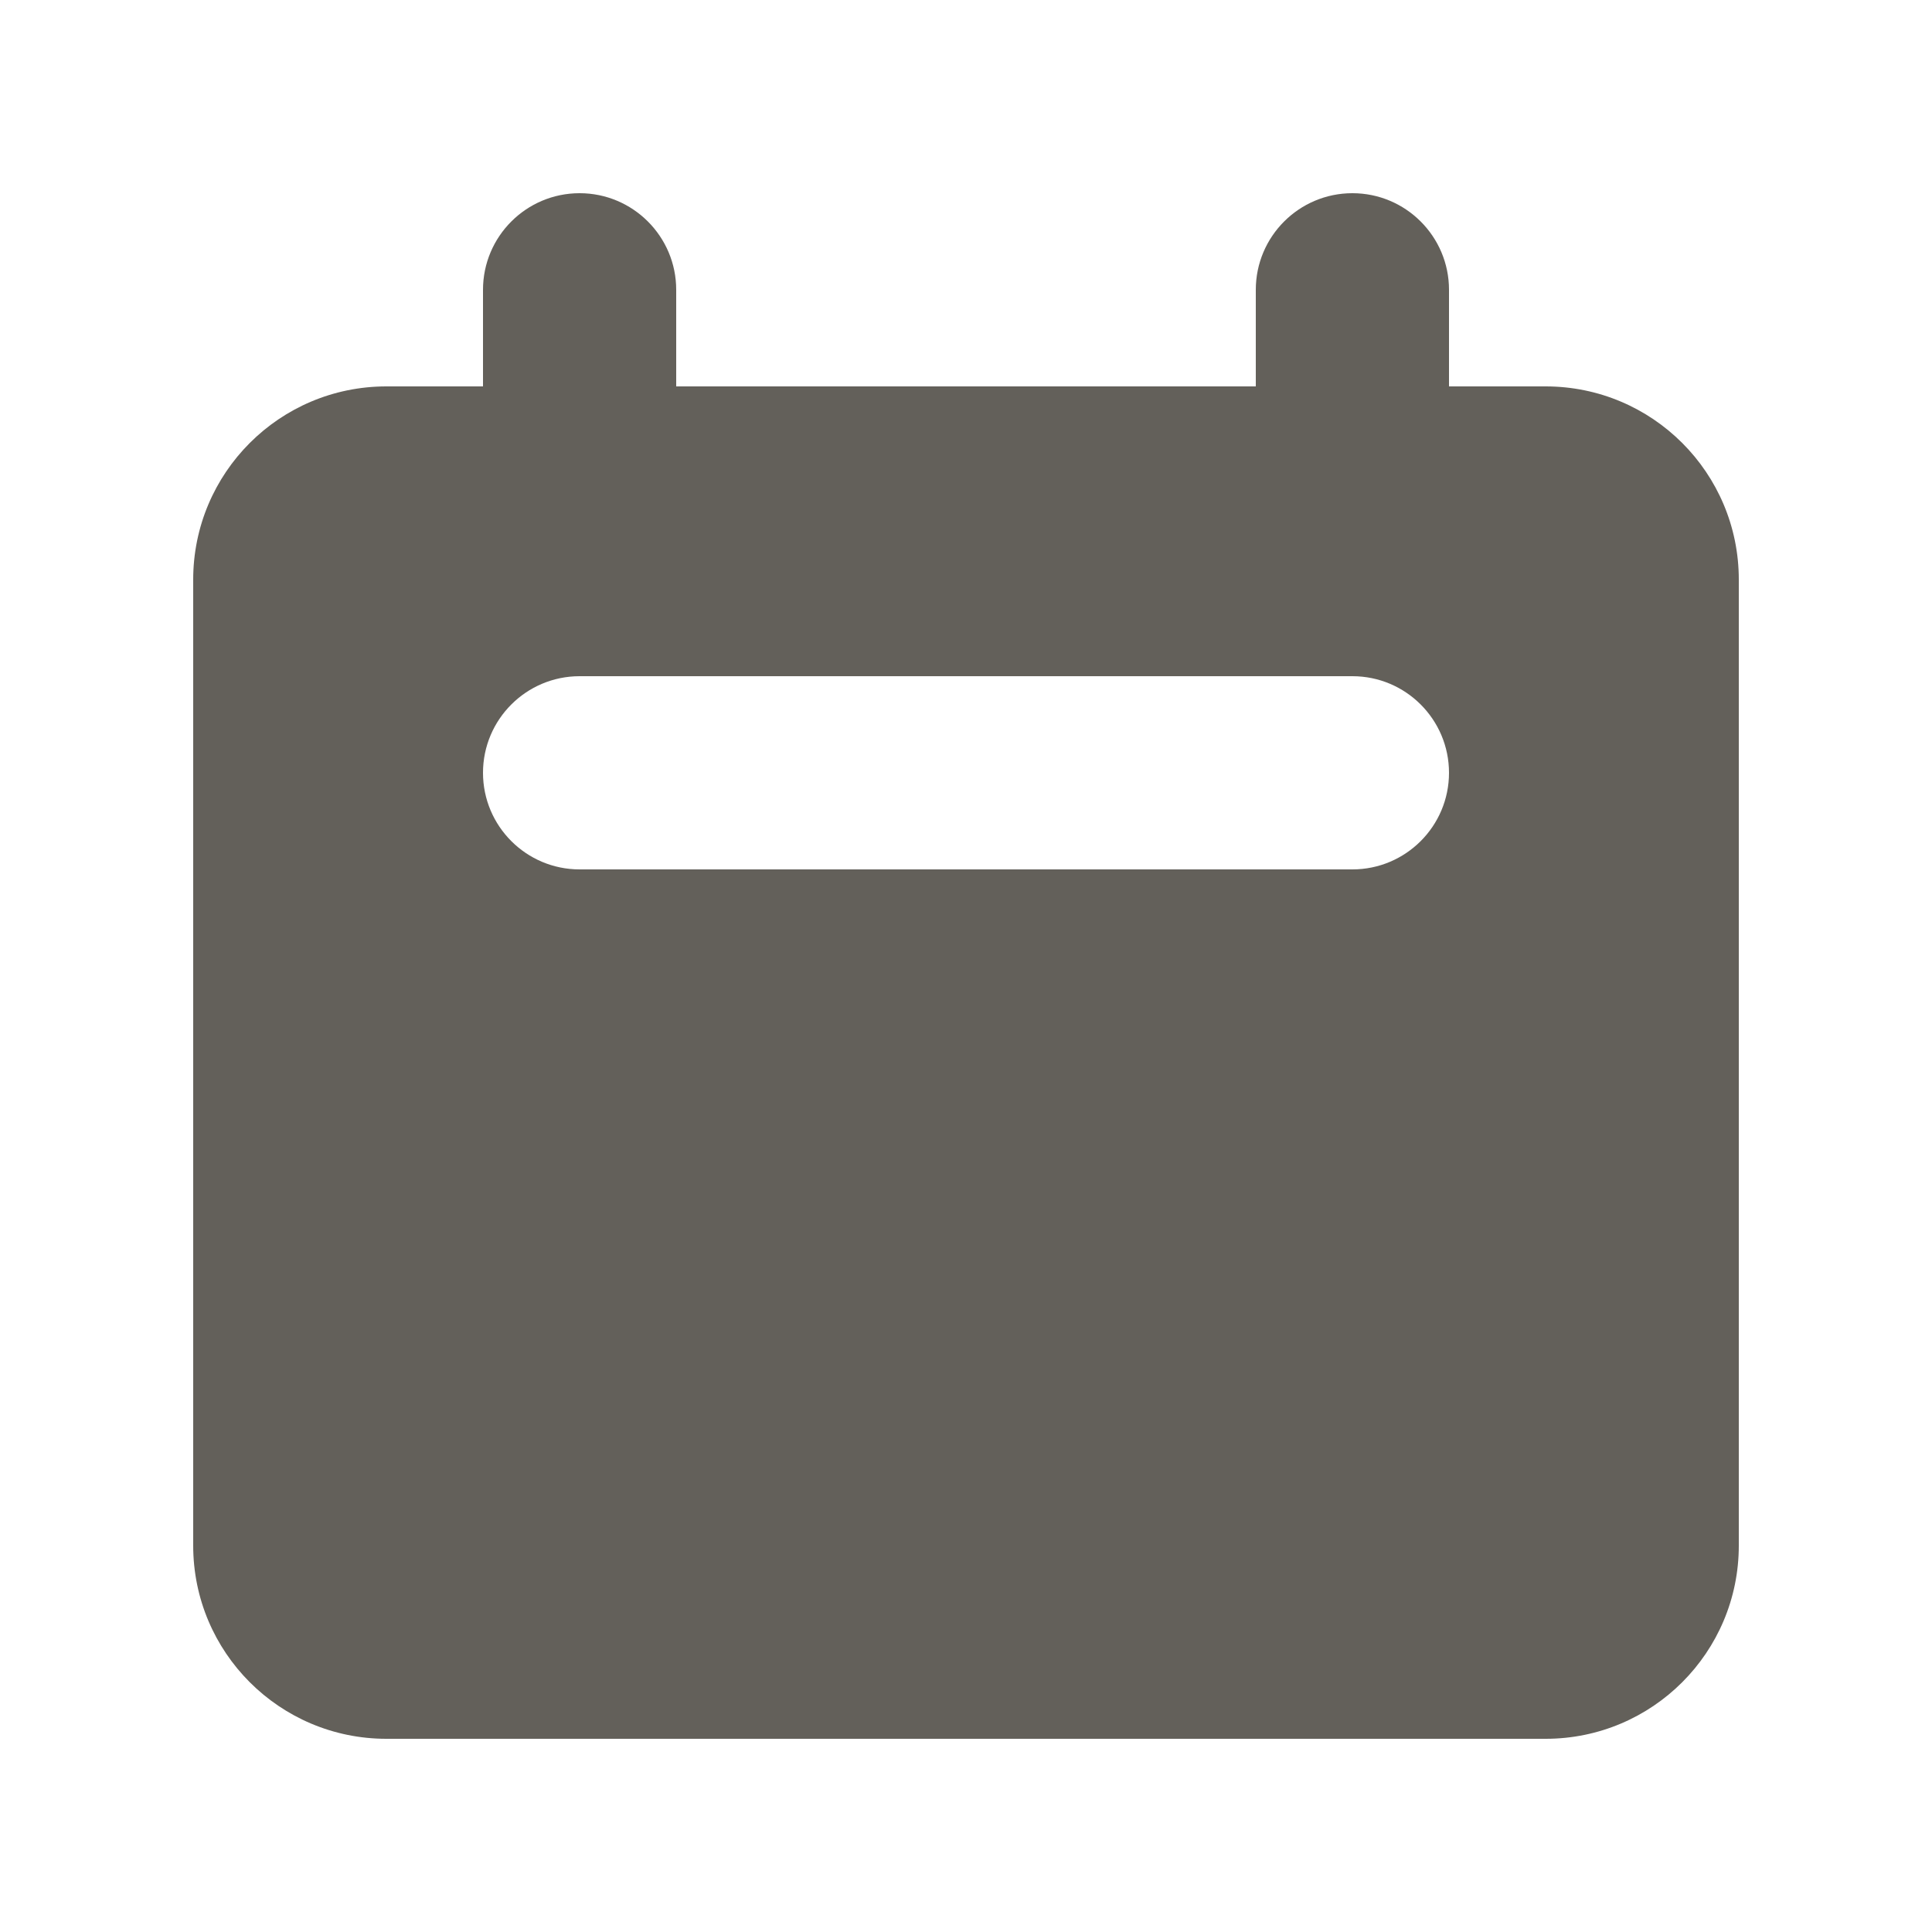 <svg width="20" height="20" viewBox="0 0 20 20" fill="none" xmlns="http://www.w3.org/2000/svg">
  <path fill-rule="evenodd" clip-rule="evenodd"
    d="M6 2C5.448 2 5 2.448 5 3V4H4C2.895 4 2 4.895 2 6V16C2 17.105 2.895 18 4 18H16C17.105 18 18 17.105 18 16V6C18 4.895 17.105 4 16 4H15V3C15 2.448 14.552 2 14 2C13.448 2 13 2.448 13 3V4H7V3C7 2.448 6.552 2 6 2ZM6 7C5.448 7 5 7.448 5 8C5 8.552 5.448 9 6 9H14C14.552 9 15 8.552 15 8C15 7.448 14.552 7 14 7H6Z"
    fill="#63605A" />
</svg>